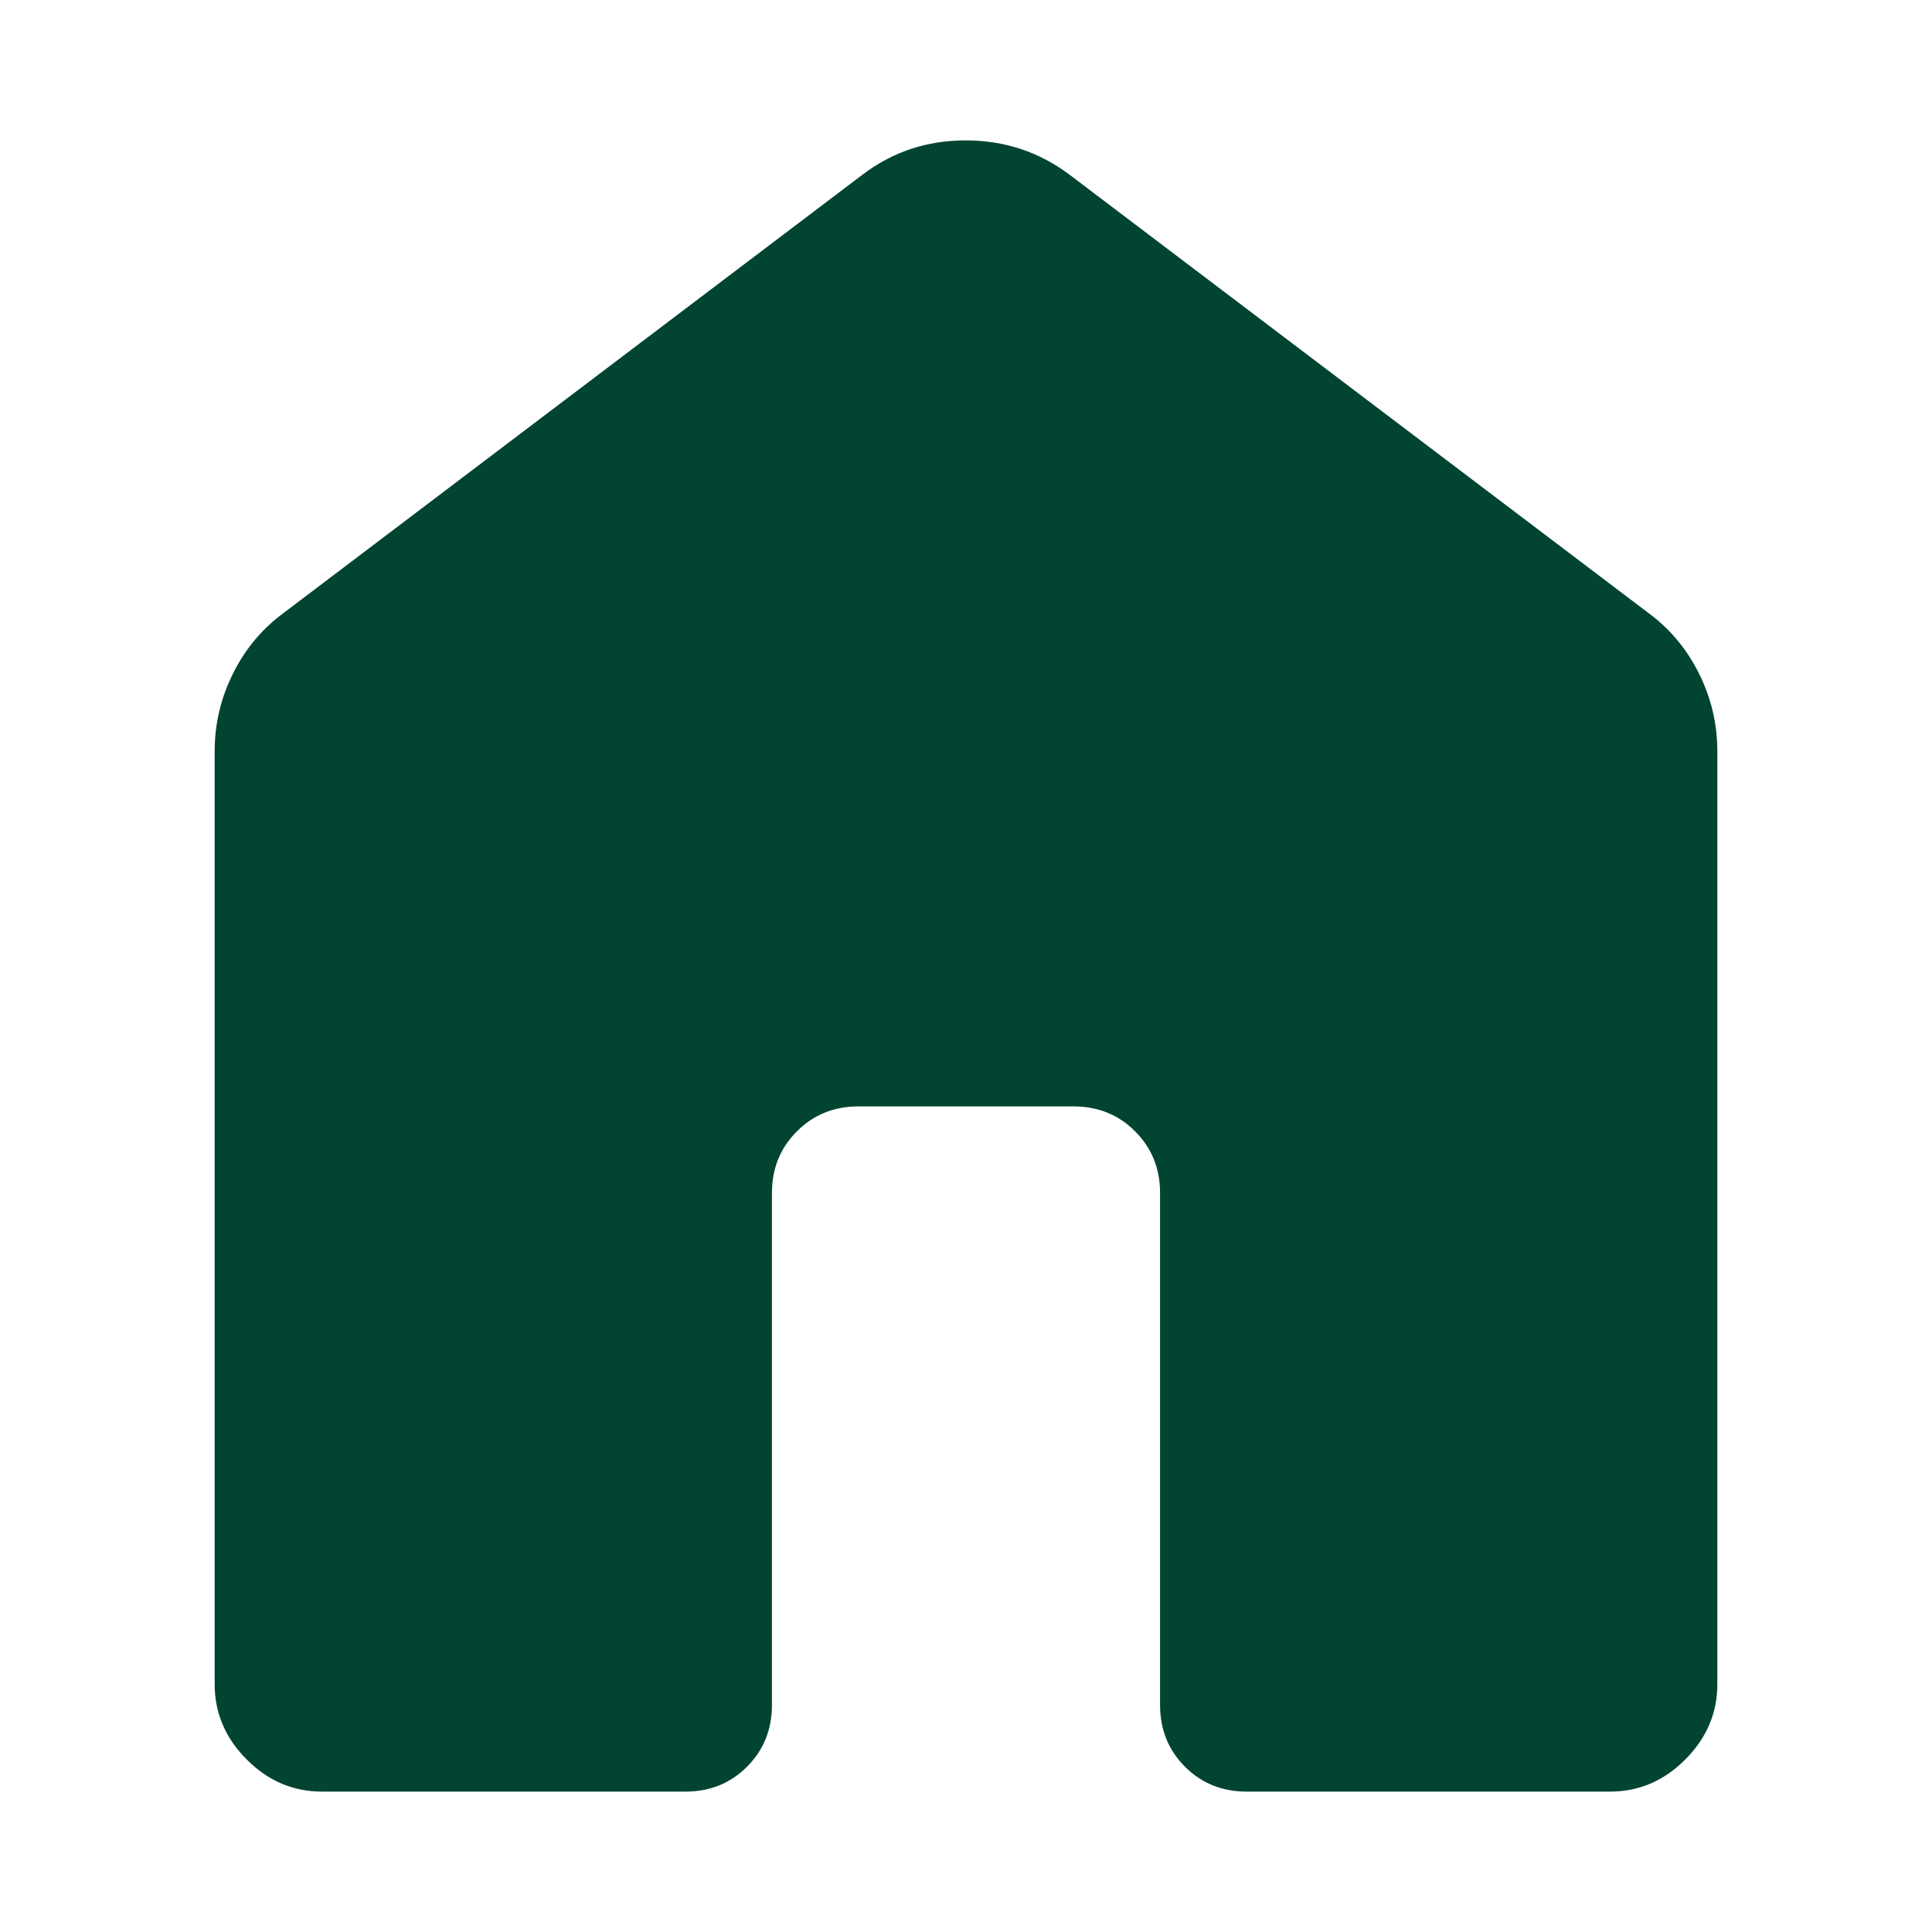 <svg width="18" height="18" viewBox="0 0 18 18" fill="none" xmlns="http://www.w3.org/2000/svg">
<path d="M2 15.692V7C2 6.744 2.057 6.502 2.172 6.273C2.286 6.044 2.444 5.856 2.646 5.708L8.031 1.631C8.313 1.415 8.635 1.308 8.997 1.308C9.359 1.308 9.683 1.415 9.969 1.631L15.354 5.708C15.556 5.856 15.714 6.044 15.828 6.273C15.943 6.502 16 6.744 16 7V15.692C16 15.96 15.9 16.194 15.701 16.393C15.502 16.593 15.268 16.692 15 16.692H11.616C11.386 16.692 11.195 16.615 11.04 16.46C10.885 16.305 10.808 16.113 10.808 15.884V11.115C10.808 10.886 10.73 10.694 10.575 10.54C10.421 10.385 10.229 10.308 10 10.308H8C7.771 10.308 7.579 10.385 7.425 10.54C7.27 10.694 7.192 10.886 7.192 11.115V15.884C7.192 16.113 7.115 16.305 6.96 16.46C6.805 16.615 6.614 16.692 6.385 16.692H3C2.732 16.692 2.498 16.593 2.299 16.393C2.1 16.194 2 15.96 2 15.692Z" fill="#014432"/>
</svg>
